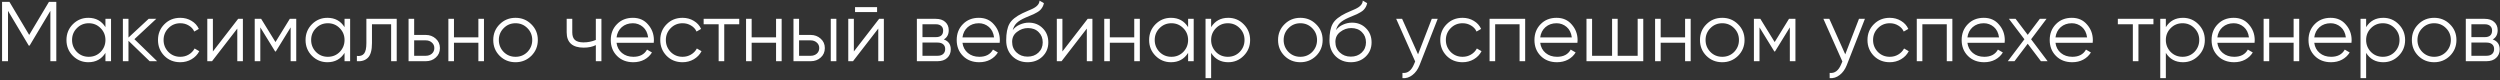 <?xml version="1.0" encoding="UTF-8"?> <svg xmlns="http://www.w3.org/2000/svg" width="531" height="17" viewBox="0 0 531 17" fill="none"><rect x="0" y="0" width="531" height="17" fill="#333333" stroke="none"/> <path d="M10.394 0.4H11.96V13H10.7V2.308L6.29 9.688H6.11L1.7 2.308V13H0.44V0.4H2.006L6.2 7.42L10.394 0.4ZM22.396 5.764V4H23.584V13H22.396V11.236C21.569 12.556 20.357 13.216 18.761 13.216C17.477 13.216 16.378 12.76 15.466 11.848C14.566 10.936 14.117 9.82 14.117 8.5C14.117 7.18 14.566 6.064 15.466 5.152C16.378 4.24 17.477 3.784 18.761 3.784C20.357 3.784 21.569 4.444 22.396 5.764ZM16.331 11.038C17.015 11.722 17.855 12.064 18.851 12.064C19.846 12.064 20.686 11.722 21.37 11.038C22.055 10.33 22.396 9.484 22.396 8.5C22.396 7.504 22.055 6.664 21.37 5.98C20.686 5.284 19.846 4.936 18.851 4.936C17.855 4.936 17.015 5.284 16.331 5.98C15.646 6.664 15.305 7.504 15.305 8.5C15.305 9.484 15.646 10.33 16.331 11.038ZM28.548 8.32L33.372 13H31.788L27.288 8.662V13H26.1V4H27.288V7.978L31.572 4H33.192L28.548 8.32ZM38.292 13.216C36.936 13.216 35.808 12.766 34.908 11.866C34.008 10.942 33.558 9.82 33.558 8.5C33.558 7.168 34.008 6.052 34.908 5.152C35.808 4.24 36.936 3.784 38.292 3.784C39.18 3.784 39.978 4 40.686 4.432C41.394 4.852 41.91 5.422 42.234 6.142L41.262 6.7C41.022 6.16 40.632 5.734 40.092 5.422C39.564 5.098 38.964 4.936 38.292 4.936C37.296 4.936 36.456 5.284 35.772 5.98C35.088 6.664 34.746 7.504 34.746 8.5C34.746 9.484 35.088 10.33 35.772 11.038C36.456 11.722 37.296 12.064 38.292 12.064C38.952 12.064 39.546 11.908 40.074 11.596C40.614 11.284 41.034 10.852 41.334 10.3L42.324 10.876C41.952 11.596 41.406 12.166 40.686 12.586C39.966 13.006 39.168 13.216 38.292 13.216ZM45.218 10.93L50.581 4H51.59V13H50.401V6.07L45.038 13H44.029V4H45.218V10.93ZM61.554 4H62.922V13H61.734V5.818L58.584 10.93H58.44L55.29 5.818V13H54.102V4H55.47L58.512 8.932L61.554 4ZM73.18 5.764V4H74.368V13H73.18V11.236C72.352 12.556 71.14 13.216 69.544 13.216C68.26 13.216 67.162 12.76 66.25 11.848C65.35 10.936 64.9 9.82 64.9 8.5C64.9 7.18 65.35 6.064 66.25 5.152C67.162 4.24 68.26 3.784 69.544 3.784C71.14 3.784 72.352 4.444 73.18 5.764ZM67.114 11.038C67.798 11.722 68.638 12.064 69.634 12.064C70.63 12.064 71.47 11.722 72.154 11.038C72.838 10.33 73.18 9.484 73.18 8.5C73.18 7.504 72.838 6.664 72.154 5.98C71.47 5.284 70.63 4.936 69.634 4.936C68.638 4.936 67.798 5.284 67.114 5.98C66.43 6.664 66.088 7.504 66.088 8.5C66.088 9.484 66.43 10.33 67.114 11.038ZM77.819 4H84.263V13H83.075V5.152H79.007V9.166C79.007 10.666 78.719 11.698 78.143 12.262C77.579 12.826 76.799 13.072 75.803 13V11.884C76.499 11.956 77.009 11.788 77.333 11.38C77.657 10.972 77.819 10.234 77.819 9.166V4ZM87.968 7.42H90.433C91.261 7.42 91.969 7.684 92.558 8.212C93.145 8.728 93.439 9.394 93.439 10.21C93.439 11.038 93.145 11.71 92.558 12.226C91.993 12.742 91.285 13 90.433 13H86.779V4H87.968V7.42ZM87.968 11.848H90.433C90.95 11.848 91.382 11.698 91.73 11.398C92.078 11.086 92.251 10.69 92.251 10.21C92.251 9.73 92.078 9.34 91.73 9.04C91.382 8.728 90.95 8.572 90.433 8.572H87.968V11.848ZM101.607 7.924V4H102.795V13H101.607V9.076H96.423V13H95.235V4H96.423V7.924H101.607ZM112.849 11.866C111.925 12.766 110.809 13.216 109.501 13.216C108.169 13.216 107.047 12.766 106.135 11.866C105.223 10.954 104.767 9.832 104.767 8.5C104.767 7.168 105.223 6.052 106.135 5.152C107.047 4.24 108.169 3.784 109.501 3.784C110.821 3.784 111.937 4.24 112.849 5.152C113.773 6.052 114.235 7.168 114.235 8.5C114.235 9.82 113.773 10.942 112.849 11.866ZM106.981 11.038C107.665 11.722 108.505 12.064 109.501 12.064C110.497 12.064 111.337 11.722 112.021 11.038C112.705 10.33 113.047 9.484 113.047 8.5C113.047 7.504 112.705 6.664 112.021 5.98C111.337 5.284 110.497 4.936 109.501 4.936C108.505 4.936 107.665 5.284 106.981 5.98C106.297 6.664 105.955 7.504 105.955 8.5C105.955 9.484 106.297 10.33 106.981 11.038ZM126.555 8.482V4H127.743V13H126.555V9.58C125.859 9.94 125.001 10.12 123.981 10.12C122.793 10.12 121.893 9.85 121.281 9.31C120.669 8.758 120.363 7.948 120.363 6.88V4H121.551V6.88C121.551 7.624 121.743 8.164 122.127 8.5C122.523 8.836 123.129 9.004 123.945 9.004C124.857 9.004 125.727 8.83 126.555 8.482ZM134.426 3.784C135.77 3.784 136.844 4.258 137.648 5.206C138.476 6.142 138.89 7.252 138.89 8.536C138.89 8.596 138.878 8.782 138.854 9.094H130.952C131.072 9.994 131.456 10.714 132.104 11.254C132.752 11.794 133.562 12.064 134.534 12.064C135.902 12.064 136.868 11.554 137.432 10.534L138.476 11.146C138.08 11.794 137.534 12.304 136.838 12.676C136.154 13.036 135.38 13.216 134.516 13.216C133.1 13.216 131.948 12.772 131.06 11.884C130.172 10.996 129.728 9.868 129.728 8.5C129.728 7.144 130.166 6.022 131.042 5.134C131.918 4.234 133.046 3.784 134.426 3.784ZM134.426 4.936C133.49 4.936 132.704 5.212 132.068 5.764C131.444 6.316 131.072 7.042 130.952 7.942H137.666C137.534 6.982 137.168 6.244 136.568 5.728C135.944 5.2 135.23 4.936 134.426 4.936ZM144.974 13.216C143.618 13.216 142.49 12.766 141.59 11.866C140.69 10.942 140.24 9.82 140.24 8.5C140.24 7.168 140.69 6.052 141.59 5.152C142.49 4.24 143.618 3.784 144.974 3.784C145.862 3.784 146.66 4 147.368 4.432C148.076 4.852 148.592 5.422 148.916 6.142L147.944 6.7C147.704 6.16 147.314 5.734 146.774 5.422C146.246 5.098 145.646 4.936 144.974 4.936C143.978 4.936 143.138 5.284 142.454 5.98C141.77 6.664 141.428 7.504 141.428 8.5C141.428 9.484 141.77 10.33 142.454 11.038C143.138 11.722 143.978 12.064 144.974 12.064C145.634 12.064 146.228 11.908 146.756 11.596C147.296 11.284 147.716 10.852 148.016 10.3L149.006 10.876C148.634 11.596 148.088 12.166 147.368 12.586C146.648 13.006 145.85 13.216 144.974 13.216ZM149.455 4H157.015V5.152H153.829V13H152.641V5.152H149.455V4ZM164.835 7.924V4H166.023V13H164.835V9.076H159.651V13H158.463V4H159.651V7.924H164.835ZM169.723 7.42H172.189C173.017 7.42 173.725 7.684 174.313 8.212C174.901 8.728 175.195 9.394 175.195 10.21C175.195 11.038 174.901 11.71 174.313 12.226C173.749 12.742 173.041 13 172.189 13H168.535V4H169.723V7.42ZM176.455 13V4H177.643V13H176.455ZM169.723 11.848H172.189C172.705 11.848 173.137 11.698 173.485 11.398C173.833 11.086 174.007 10.69 174.007 10.21C174.007 9.73 173.833 9.34 173.485 9.04C173.137 8.728 172.705 8.572 172.189 8.572H169.723V11.848ZM186.292 2.56H181.612V1.516H186.292V2.56ZM181.36 10.93L186.724 4H187.732V13H186.544V6.07L181.18 13H180.172V4H181.36V10.93ZM200.468 8.374C201.452 8.734 201.944 9.436 201.944 10.48C201.944 11.224 201.692 11.83 201.188 12.298C200.696 12.766 200.006 13 199.118 13H194.744V4H198.758C199.622 4 200.294 4.222 200.774 4.666C201.266 5.11 201.512 5.692 201.512 6.412C201.512 7.312 201.164 7.966 200.468 8.374ZM198.758 5.152H195.932V7.888H198.758C199.802 7.888 200.324 7.42 200.324 6.484C200.324 6.064 200.186 5.74 199.91 5.512C199.646 5.272 199.262 5.152 198.758 5.152ZM195.932 11.848H199.118C199.646 11.848 200.048 11.722 200.324 11.47C200.612 11.218 200.756 10.864 200.756 10.408C200.756 9.976 200.612 9.64 200.324 9.4C200.048 9.16 199.646 9.04 199.118 9.04H195.932V11.848ZM207.902 3.784C209.246 3.784 210.32 4.258 211.124 5.206C211.952 6.142 212.366 7.252 212.366 8.536C212.366 8.596 212.354 8.782 212.33 9.094H204.428C204.548 9.994 204.932 10.714 205.58 11.254C206.228 11.794 207.038 12.064 208.01 12.064C209.378 12.064 210.344 11.554 210.908 10.534L211.952 11.146C211.556 11.794 211.01 12.304 210.314 12.676C209.63 13.036 208.856 13.216 207.992 13.216C206.576 13.216 205.424 12.772 204.536 11.884C203.648 10.996 203.204 9.868 203.204 8.5C203.204 7.144 203.642 6.022 204.518 5.134C205.394 4.234 206.522 3.784 207.902 3.784ZM207.902 4.936C206.966 4.936 206.18 5.212 205.544 5.764C204.92 6.316 204.548 7.042 204.428 7.942H211.142C211.01 6.982 210.644 6.244 210.044 5.728C209.42 5.2 208.706 4.936 207.902 4.936ZM218.252 13.216C216.968 13.216 215.888 12.79 215.012 11.938C214.148 11.074 213.716 9.958 213.716 8.59C213.716 7.054 213.944 5.878 214.4 5.062C214.856 4.234 215.78 3.484 217.172 2.812C217.616 2.608 217.964 2.452 218.216 2.344C218.636 2.176 218.966 2.032 219.206 1.912C220.25 1.432 220.778 0.838 220.79 0.13L221.726 0.67C221.666 0.97 221.57 1.24 221.438 1.48C221.282 1.744 221.126 1.954 220.97 2.11C220.826 2.266 220.598 2.434 220.286 2.614C220.082 2.734 219.836 2.866 219.548 3.01L218.648 3.388L217.802 3.748C216.974 4.108 216.356 4.486 215.948 4.882C215.552 5.266 215.27 5.77 215.102 6.394C215.486 5.878 215.99 5.488 216.614 5.224C217.238 4.948 217.868 4.81 218.504 4.81C219.704 4.81 220.694 5.206 221.474 5.998C222.266 6.778 222.662 7.78 222.662 9.004C222.662 10.216 222.242 11.224 221.402 12.028C220.574 12.82 219.524 13.216 218.252 13.216ZM215.912 11.146C216.536 11.734 217.316 12.028 218.252 12.028C219.188 12.028 219.956 11.746 220.556 11.182C221.168 10.606 221.474 9.88 221.474 9.004C221.474 8.116 221.186 7.39 220.61 6.826C220.046 6.25 219.29 5.962 218.342 5.962C217.49 5.962 216.716 6.232 216.02 6.772C215.324 7.288 214.976 7.996 214.976 8.896C214.976 9.808 215.288 10.558 215.912 11.146ZM225.657 10.93L231.021 4H232.029V13H230.841V6.07L225.477 13H224.469V4H225.657V10.93ZM240.913 7.924V4H242.101V13H240.913V9.076H235.729V13H234.541V4H235.729V7.924H240.913ZM252.354 5.764V4H253.542V13H252.354V11.236C251.526 12.556 250.314 13.216 248.718 13.216C247.434 13.216 246.336 12.76 245.424 11.848C244.524 10.936 244.074 9.82 244.074 8.5C244.074 7.18 244.524 6.064 245.424 5.152C246.336 4.24 247.434 3.784 248.718 3.784C250.314 3.784 251.526 4.444 252.354 5.764ZM246.288 11.038C246.972 11.722 247.812 12.064 248.808 12.064C249.804 12.064 250.644 11.722 251.328 11.038C252.012 10.33 252.354 9.484 252.354 8.5C252.354 7.504 252.012 6.664 251.328 5.98C250.644 5.284 249.804 4.936 248.808 4.936C247.812 4.936 246.972 5.284 246.288 5.98C245.604 6.664 245.262 7.504 245.262 8.5C245.262 9.484 245.604 10.33 246.288 11.038ZM260.881 3.784C262.165 3.784 263.257 4.24 264.157 5.152C265.069 6.064 265.525 7.18 265.525 8.5C265.525 9.82 265.069 10.936 264.157 11.848C263.257 12.76 262.165 13.216 260.881 13.216C259.285 13.216 258.073 12.556 257.245 11.236V16.6H256.057V4H257.245V5.764C258.073 4.444 259.285 3.784 260.881 3.784ZM258.271 11.038C258.955 11.722 259.795 12.064 260.791 12.064C261.787 12.064 262.627 11.722 263.311 11.038C263.995 10.33 264.337 9.484 264.337 8.5C264.337 7.504 263.995 6.664 263.311 5.98C262.627 5.284 261.787 4.936 260.791 4.936C259.795 4.936 258.955 5.284 258.271 5.98C257.587 6.664 257.245 7.504 257.245 8.5C257.245 9.484 257.587 10.33 258.271 11.038ZM279.542 11.866C278.618 12.766 277.502 13.216 276.194 13.216C274.862 13.216 273.74 12.766 272.828 11.866C271.916 10.954 271.46 9.832 271.46 8.5C271.46 7.168 271.916 6.052 272.828 5.152C273.74 4.24 274.862 3.784 276.194 3.784C277.514 3.784 278.63 4.24 279.542 5.152C280.466 6.052 280.928 7.168 280.928 8.5C280.928 9.82 280.466 10.942 279.542 11.866ZM273.674 11.038C274.358 11.722 275.198 12.064 276.194 12.064C277.19 12.064 278.03 11.722 278.714 11.038C279.398 10.33 279.74 9.484 279.74 8.5C279.74 7.504 279.398 6.664 278.714 5.98C278.03 5.284 277.19 4.936 276.194 4.936C275.198 4.936 274.358 5.284 273.674 5.98C272.99 6.664 272.648 7.504 272.648 8.5C272.648 9.484 272.99 10.33 273.674 11.038ZM286.912 13.216C285.628 13.216 284.548 12.79 283.672 11.938C282.808 11.074 282.376 9.958 282.376 8.59C282.376 7.054 282.604 5.878 283.06 5.062C283.516 4.234 284.44 3.484 285.832 2.812C286.276 2.608 286.624 2.452 286.876 2.344C287.296 2.176 287.626 2.032 287.866 1.912C288.91 1.432 289.438 0.838 289.45 0.13L290.386 0.67C290.326 0.97 290.23 1.24 290.098 1.48C289.942 1.744 289.786 1.954 289.63 2.11C289.486 2.266 289.258 2.434 288.946 2.614C288.742 2.734 288.496 2.866 288.208 3.01L287.308 3.388L286.462 3.748C285.634 4.108 285.016 4.486 284.608 4.882C284.212 5.266 283.93 5.77 283.762 6.394C284.146 5.878 284.65 5.488 285.274 5.224C285.898 4.948 286.528 4.81 287.164 4.81C288.364 4.81 289.354 5.206 290.134 5.998C290.926 6.778 291.322 7.78 291.322 9.004C291.322 10.216 290.902 11.224 290.062 12.028C289.234 12.82 288.184 13.216 286.912 13.216ZM284.572 11.146C285.196 11.734 285.976 12.028 286.912 12.028C287.848 12.028 288.616 11.746 289.216 11.182C289.828 10.606 290.134 9.88 290.134 9.004C290.134 8.116 289.846 7.39 289.27 6.826C288.706 6.25 287.95 5.962 287.002 5.962C286.15 5.962 285.376 6.232 284.68 6.772C283.984 7.288 283.636 7.996 283.636 8.896C283.636 9.808 283.948 10.558 284.572 11.146ZM301.193 11.542L304.109 4H305.369L301.517 13.828C301.157 14.74 300.653 15.442 300.005 15.934C299.369 16.438 298.661 16.66 297.881 16.6V15.484C298.961 15.616 299.783 14.992 300.347 13.612L300.581 13.054L296.549 4H297.809L301.193 11.542ZM310.647 13.216C309.291 13.216 308.163 12.766 307.263 11.866C306.363 10.942 305.913 9.82 305.913 8.5C305.913 7.168 306.363 6.052 307.263 5.152C308.163 4.24 309.291 3.784 310.647 3.784C311.535 3.784 312.333 4 313.041 4.432C313.749 4.852 314.265 5.422 314.589 6.142L313.617 6.7C313.377 6.16 312.987 5.734 312.447 5.422C311.919 5.098 311.319 4.936 310.647 4.936C309.651 4.936 308.811 5.284 308.127 5.98C307.443 6.664 307.101 7.504 307.101 8.5C307.101 9.484 307.443 10.33 308.127 11.038C308.811 11.722 309.651 12.064 310.647 12.064C311.307 12.064 311.901 11.908 312.429 11.596C312.969 11.284 313.389 10.852 313.689 10.3L314.679 10.876C314.307 11.596 313.761 12.166 313.041 12.586C312.321 13.006 311.523 13.216 310.647 13.216ZM316.385 4H323.945V13H322.757V5.152H317.573V13H316.385V4ZM330.615 3.784C331.959 3.784 333.033 4.258 333.837 5.206C334.665 6.142 335.079 7.252 335.079 8.536C335.079 8.596 335.067 8.782 335.043 9.094H327.141C327.261 9.994 327.645 10.714 328.293 11.254C328.941 11.794 329.751 12.064 330.723 12.064C332.091 12.064 333.057 11.554 333.621 10.534L334.665 11.146C334.269 11.794 333.723 12.304 333.027 12.676C332.343 13.036 331.569 13.216 330.705 13.216C329.289 13.216 328.137 12.772 327.249 11.884C326.361 10.996 325.917 9.868 325.917 8.5C325.917 7.144 326.355 6.022 327.231 5.134C328.107 4.234 329.235 3.784 330.615 3.784ZM330.615 4.936C329.679 4.936 328.893 5.212 328.257 5.764C327.633 6.316 327.261 7.042 327.141 7.942H333.855C333.723 6.982 333.357 6.244 332.757 5.728C332.133 5.2 331.419 4.936 330.615 4.936ZM347.841 11.848V4H349.029V13H336.969V4H338.157V11.848H342.405V4H343.593V11.848H347.841ZM357.913 7.924V4H359.101V13H357.913V9.076H352.729V13H351.541V4H352.729V7.924H357.913ZM369.156 11.866C368.232 12.766 367.116 13.216 365.808 13.216C364.476 13.216 363.354 12.766 362.442 11.866C361.53 10.954 361.074 9.832 361.074 8.5C361.074 7.168 361.53 6.052 362.442 5.152C363.354 4.24 364.476 3.784 365.808 3.784C367.128 3.784 368.244 4.24 369.156 5.152C370.08 6.052 370.542 7.168 370.542 8.5C370.542 9.82 370.08 10.942 369.156 11.866ZM363.288 11.038C363.972 11.722 364.812 12.064 365.808 12.064C366.804 12.064 367.644 11.722 368.328 11.038C369.012 10.33 369.354 9.484 369.354 8.5C369.354 7.504 369.012 6.664 368.328 5.98C367.644 5.284 366.804 4.936 365.808 4.936C364.812 4.936 363.972 5.284 363.288 5.98C362.604 6.664 362.262 7.504 362.262 8.5C362.262 9.484 362.604 10.33 363.288 11.038ZM379.982 4H381.35V13H380.162V5.818L377.012 10.93H376.868L373.718 5.818V13H372.53V4H373.898L376.94 8.932L379.982 4ZM391.931 11.542L394.847 4H396.107L392.255 13.828C391.895 14.74 391.391 15.442 390.743 15.934C390.107 16.438 389.399 16.66 388.619 16.6V15.484C389.699 15.616 390.521 14.992 391.085 13.612L391.319 13.054L387.287 4H388.547L391.931 11.542ZM401.386 13.216C400.03 13.216 398.902 12.766 398.002 11.866C397.102 10.942 396.652 9.82 396.652 8.5C396.652 7.168 397.102 6.052 398.002 5.152C398.902 4.24 400.03 3.784 401.386 3.784C402.274 3.784 403.072 4 403.78 4.432C404.488 4.852 405.004 5.422 405.328 6.142L404.356 6.7C404.116 6.16 403.726 5.734 403.186 5.422C402.658 5.098 402.058 4.936 401.386 4.936C400.39 4.936 399.55 5.284 398.866 5.98C398.182 6.664 397.84 7.504 397.84 8.5C397.84 9.484 398.182 10.33 398.866 11.038C399.55 11.722 400.39 12.064 401.386 12.064C402.046 12.064 402.64 11.908 403.168 11.596C403.708 11.284 404.128 10.852 404.428 10.3L405.418 10.876C405.046 11.596 404.5 12.166 403.78 12.586C403.06 13.006 402.262 13.216 401.386 13.216ZM407.123 4H414.683V13H413.495V5.152H408.311V13H407.123V4ZM421.354 3.784C422.698 3.784 423.772 4.258 424.576 5.206C425.404 6.142 425.818 7.252 425.818 8.536C425.818 8.596 425.806 8.782 425.782 9.094H417.88C418 9.994 418.384 10.714 419.032 11.254C419.68 11.794 420.49 12.064 421.462 12.064C422.83 12.064 423.796 11.554 424.36 10.534L425.404 11.146C425.008 11.794 424.462 12.304 423.766 12.676C423.082 13.036 422.308 13.216 421.444 13.216C420.028 13.216 418.876 12.772 417.988 11.884C417.1 10.996 416.656 9.868 416.656 8.5C416.656 7.144 417.094 6.022 417.97 5.134C418.846 4.234 419.974 3.784 421.354 3.784ZM421.354 4.936C420.418 4.936 419.632 5.212 418.996 5.764C418.372 6.316 418 7.042 417.88 7.942H424.594C424.462 6.982 424.096 6.244 423.496 5.728C422.872 5.2 422.158 4.936 421.354 4.936ZM431.406 8.338L434.916 13H433.494L430.686 9.292L427.878 13H426.456L429.984 8.338L426.69 4H428.112L430.686 7.402L433.26 4H434.682L431.406 8.338ZM440.057 3.784C441.401 3.784 442.475 4.258 443.279 5.206C444.107 6.142 444.521 7.252 444.521 8.536C444.521 8.596 444.509 8.782 444.485 9.094H436.583C436.703 9.994 437.087 10.714 437.735 11.254C438.383 11.794 439.193 12.064 440.165 12.064C441.533 12.064 442.499 11.554 443.063 10.534L444.107 11.146C443.711 11.794 443.165 12.304 442.469 12.676C441.785 13.036 441.011 13.216 440.147 13.216C438.731 13.216 437.579 12.772 436.691 11.884C435.803 10.996 435.359 9.868 435.359 8.5C435.359 7.144 435.797 6.022 436.673 5.134C437.549 4.234 438.677 3.784 440.057 3.784ZM440.057 4.936C439.121 4.936 438.335 5.212 437.699 5.764C437.075 6.316 436.703 7.042 436.583 7.942H443.297C443.165 6.982 442.799 6.244 442.199 5.728C441.575 5.2 440.861 4.936 440.057 4.936ZM449.83 4H457.39V5.152H454.204V13H453.016V5.152H449.83V4ZM463.662 3.784C464.946 3.784 466.038 4.24 466.938 5.152C467.85 6.064 468.306 7.18 468.306 8.5C468.306 9.82 467.85 10.936 466.938 11.848C466.038 12.76 464.946 13.216 463.662 13.216C462.066 13.216 460.854 12.556 460.026 11.236V16.6H458.838V4H460.026V5.764C460.854 4.444 462.066 3.784 463.662 3.784ZM461.052 11.038C461.736 11.722 462.576 12.064 463.572 12.064C464.568 12.064 465.408 11.722 466.092 11.038C466.776 10.33 467.118 9.484 467.118 8.5C467.118 7.504 466.776 6.664 466.092 5.98C465.408 5.284 464.568 4.936 463.572 4.936C462.576 4.936 461.736 5.284 461.052 5.98C460.368 6.664 460.026 7.504 460.026 8.5C460.026 9.484 460.368 10.33 461.052 11.038ZM474.439 3.784C475.783 3.784 476.857 4.258 477.661 5.206C478.489 6.142 478.903 7.252 478.903 8.536C478.903 8.596 478.891 8.782 478.867 9.094H470.965C471.085 9.994 471.469 10.714 472.117 11.254C472.765 11.794 473.575 12.064 474.547 12.064C475.915 12.064 476.881 11.554 477.445 10.534L478.489 11.146C478.093 11.794 477.547 12.304 476.851 12.676C476.167 13.036 475.393 13.216 474.529 13.216C473.113 13.216 471.961 12.772 471.073 11.884C470.185 10.996 469.741 9.868 469.741 8.5C469.741 7.144 470.179 6.022 471.055 5.134C471.931 4.234 473.059 3.784 474.439 3.784ZM474.439 4.936C473.503 4.936 472.717 5.212 472.081 5.764C471.457 6.316 471.085 7.042 470.965 7.942H477.679C477.547 6.982 477.181 6.244 476.581 5.728C475.957 5.2 475.243 4.936 474.439 4.936ZM487.165 7.924V4H488.353V13H487.165V9.076H481.981V13H480.793V4H481.981V7.924H487.165ZM495.023 3.784C496.367 3.784 497.441 4.258 498.245 5.206C499.073 6.142 499.487 7.252 499.487 8.536C499.487 8.596 499.475 8.782 499.451 9.094H491.549C491.669 9.994 492.053 10.714 492.701 11.254C493.349 11.794 494.159 12.064 495.131 12.064C496.499 12.064 497.465 11.554 498.029 10.534L499.073 11.146C498.677 11.794 498.131 12.304 497.435 12.676C496.751 13.036 495.977 13.216 495.113 13.216C493.697 13.216 492.545 12.772 491.657 11.884C490.769 10.996 490.325 9.868 490.325 8.5C490.325 7.144 490.763 6.022 491.639 5.134C492.515 4.234 493.643 3.784 495.023 3.784ZM495.023 4.936C494.087 4.936 493.301 5.212 492.665 5.764C492.041 6.316 491.669 7.042 491.549 7.942H498.263C498.131 6.982 497.765 6.244 497.165 5.728C496.541 5.2 495.827 4.936 495.023 4.936ZM506.201 3.784C507.485 3.784 508.577 4.24 509.477 5.152C510.389 6.064 510.845 7.18 510.845 8.5C510.845 9.82 510.389 10.936 509.477 11.848C508.577 12.76 507.485 13.216 506.201 13.216C504.605 13.216 503.393 12.556 502.565 11.236V16.6H501.377V4H502.565V5.764C503.393 4.444 504.605 3.784 506.201 3.784ZM503.591 11.038C504.275 11.722 505.115 12.064 506.111 12.064C507.107 12.064 507.947 11.722 508.631 11.038C509.315 10.33 509.657 9.484 509.657 8.5C509.657 7.504 509.315 6.664 508.631 5.98C507.947 5.284 507.107 4.936 506.111 4.936C505.115 4.936 504.275 5.284 503.591 5.98C502.907 6.664 502.565 7.504 502.565 8.5C502.565 9.484 502.907 10.33 503.591 11.038ZM520.363 11.866C519.439 12.766 518.323 13.216 517.015 13.216C515.683 13.216 514.561 12.766 513.649 11.866C512.737 10.954 512.281 9.832 512.281 8.5C512.281 7.168 512.737 6.052 513.649 5.152C514.561 4.24 515.683 3.784 517.015 3.784C518.335 3.784 519.451 4.24 520.363 5.152C521.287 6.052 521.749 7.168 521.749 8.5C521.749 9.82 521.287 10.942 520.363 11.866ZM514.495 11.038C515.179 11.722 516.019 12.064 517.015 12.064C518.011 12.064 518.851 11.722 519.535 11.038C520.219 10.33 520.561 9.484 520.561 8.5C520.561 7.504 520.219 6.664 519.535 5.98C518.851 5.284 518.011 4.936 517.015 4.936C516.019 4.936 515.179 5.284 514.495 5.98C513.811 6.664 513.469 7.504 513.469 8.5C513.469 9.484 513.811 10.33 514.495 11.038ZM529.461 8.374C530.445 8.734 530.937 9.436 530.937 10.48C530.937 11.224 530.685 11.83 530.181 12.298C529.689 12.766 528.999 13 528.111 13H523.737V4H527.751C528.615 4 529.287 4.222 529.767 4.666C530.259 5.11 530.505 5.692 530.505 6.412C530.505 7.312 530.157 7.966 529.461 8.374ZM527.751 5.152H524.925V7.888H527.751C528.795 7.888 529.317 7.42 529.317 6.484C529.317 6.064 529.179 5.74 528.903 5.512C528.639 5.272 528.255 5.152 527.751 5.152ZM524.925 11.848H528.111C528.639 11.848 529.041 11.722 529.317 11.47C529.605 11.218 529.749 10.864 529.749 10.408C529.749 9.976 529.605 9.64 529.317 9.4C529.041 9.16 528.639 9.04 528.111 9.04H524.925V11.848Z" fill="white"></path> </svg> 